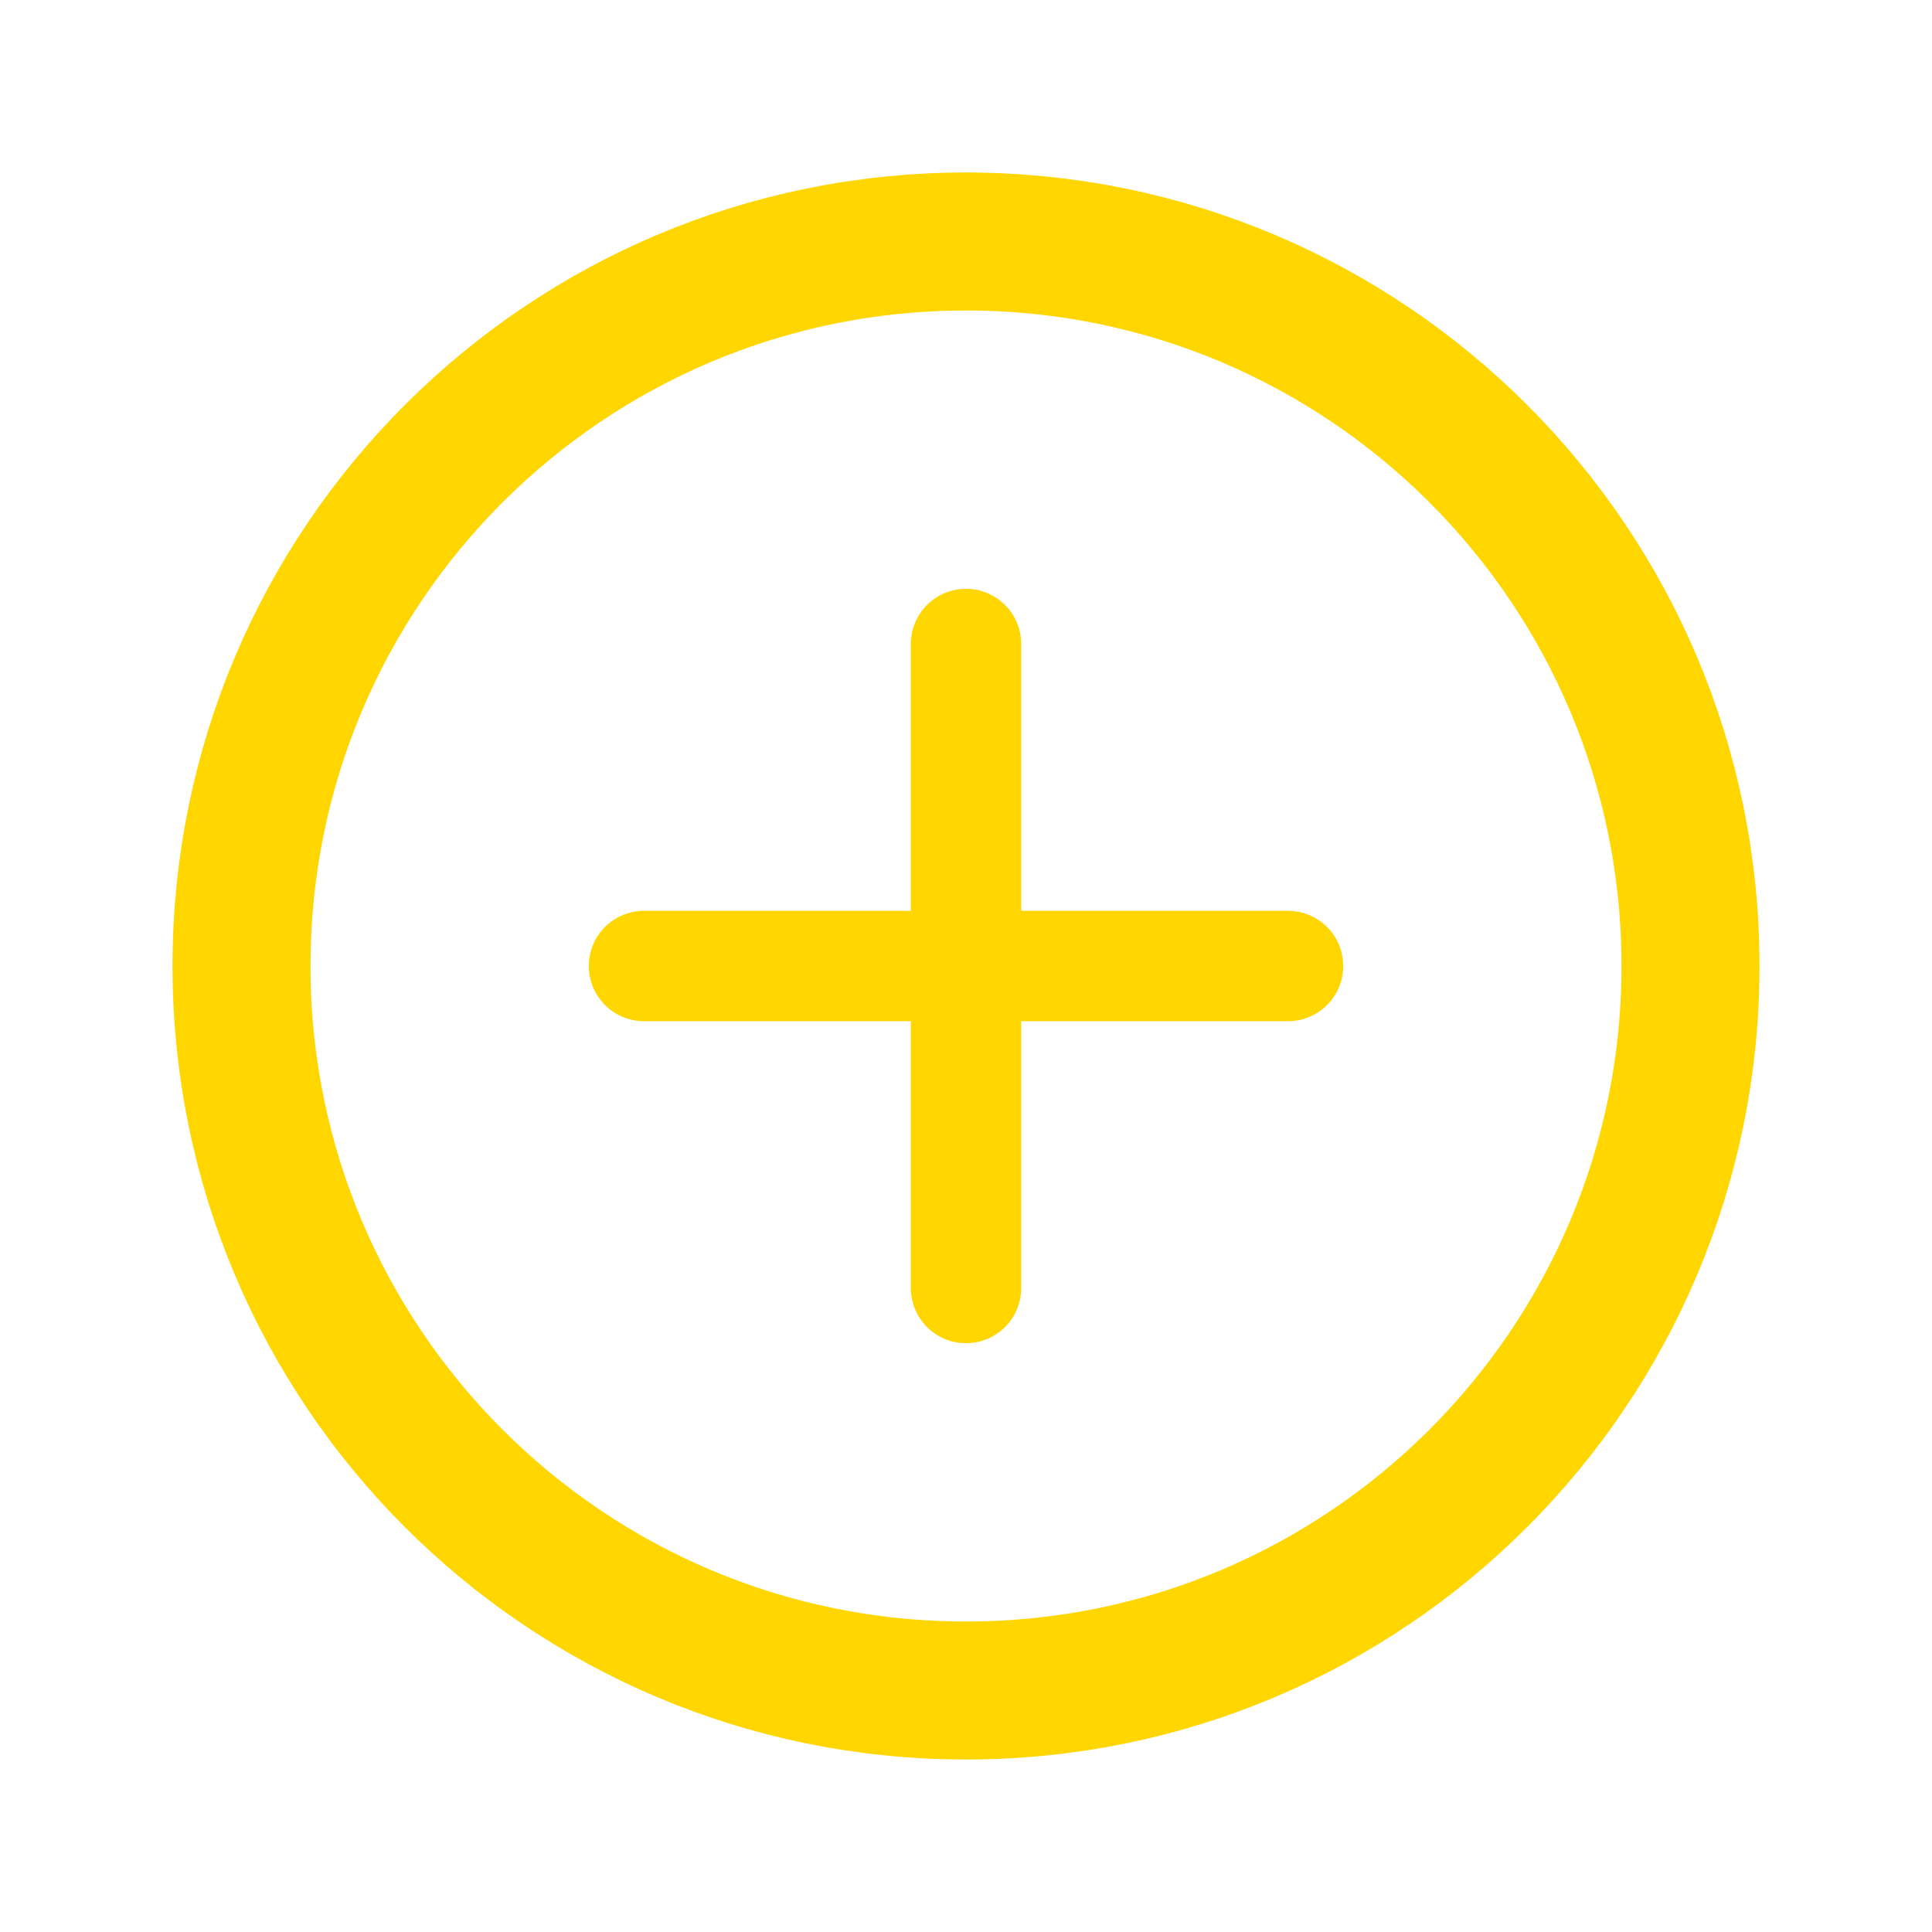 <?xml version="1.0" encoding="UTF-8"?> <svg xmlns="http://www.w3.org/2000/svg" width="21" height="21" viewBox="0 0 21 21" fill="none"><path d="M10.5 7V14" stroke="#FFD600" stroke-width="1.2" stroke-linecap="round" stroke-linejoin="round"></path><path d="M14 10.5H7" stroke="#FFD600" stroke-width="1.2" stroke-linecap="round" stroke-linejoin="round"></path><path fill-rule="evenodd" clip-rule="evenodd" d="M10.5 18.375V18.375C6.15 18.375 2.625 14.85 2.625 10.5V10.5C2.625 6.15 6.15 2.625 10.5 2.625V2.625C14.85 2.625 18.375 6.15 18.375 10.5V10.5C18.375 14.85 14.85 18.375 10.5 18.375Z" stroke="#FFD600" stroke-width="1.5" stroke-linecap="round" stroke-linejoin="round"></path></svg> 
